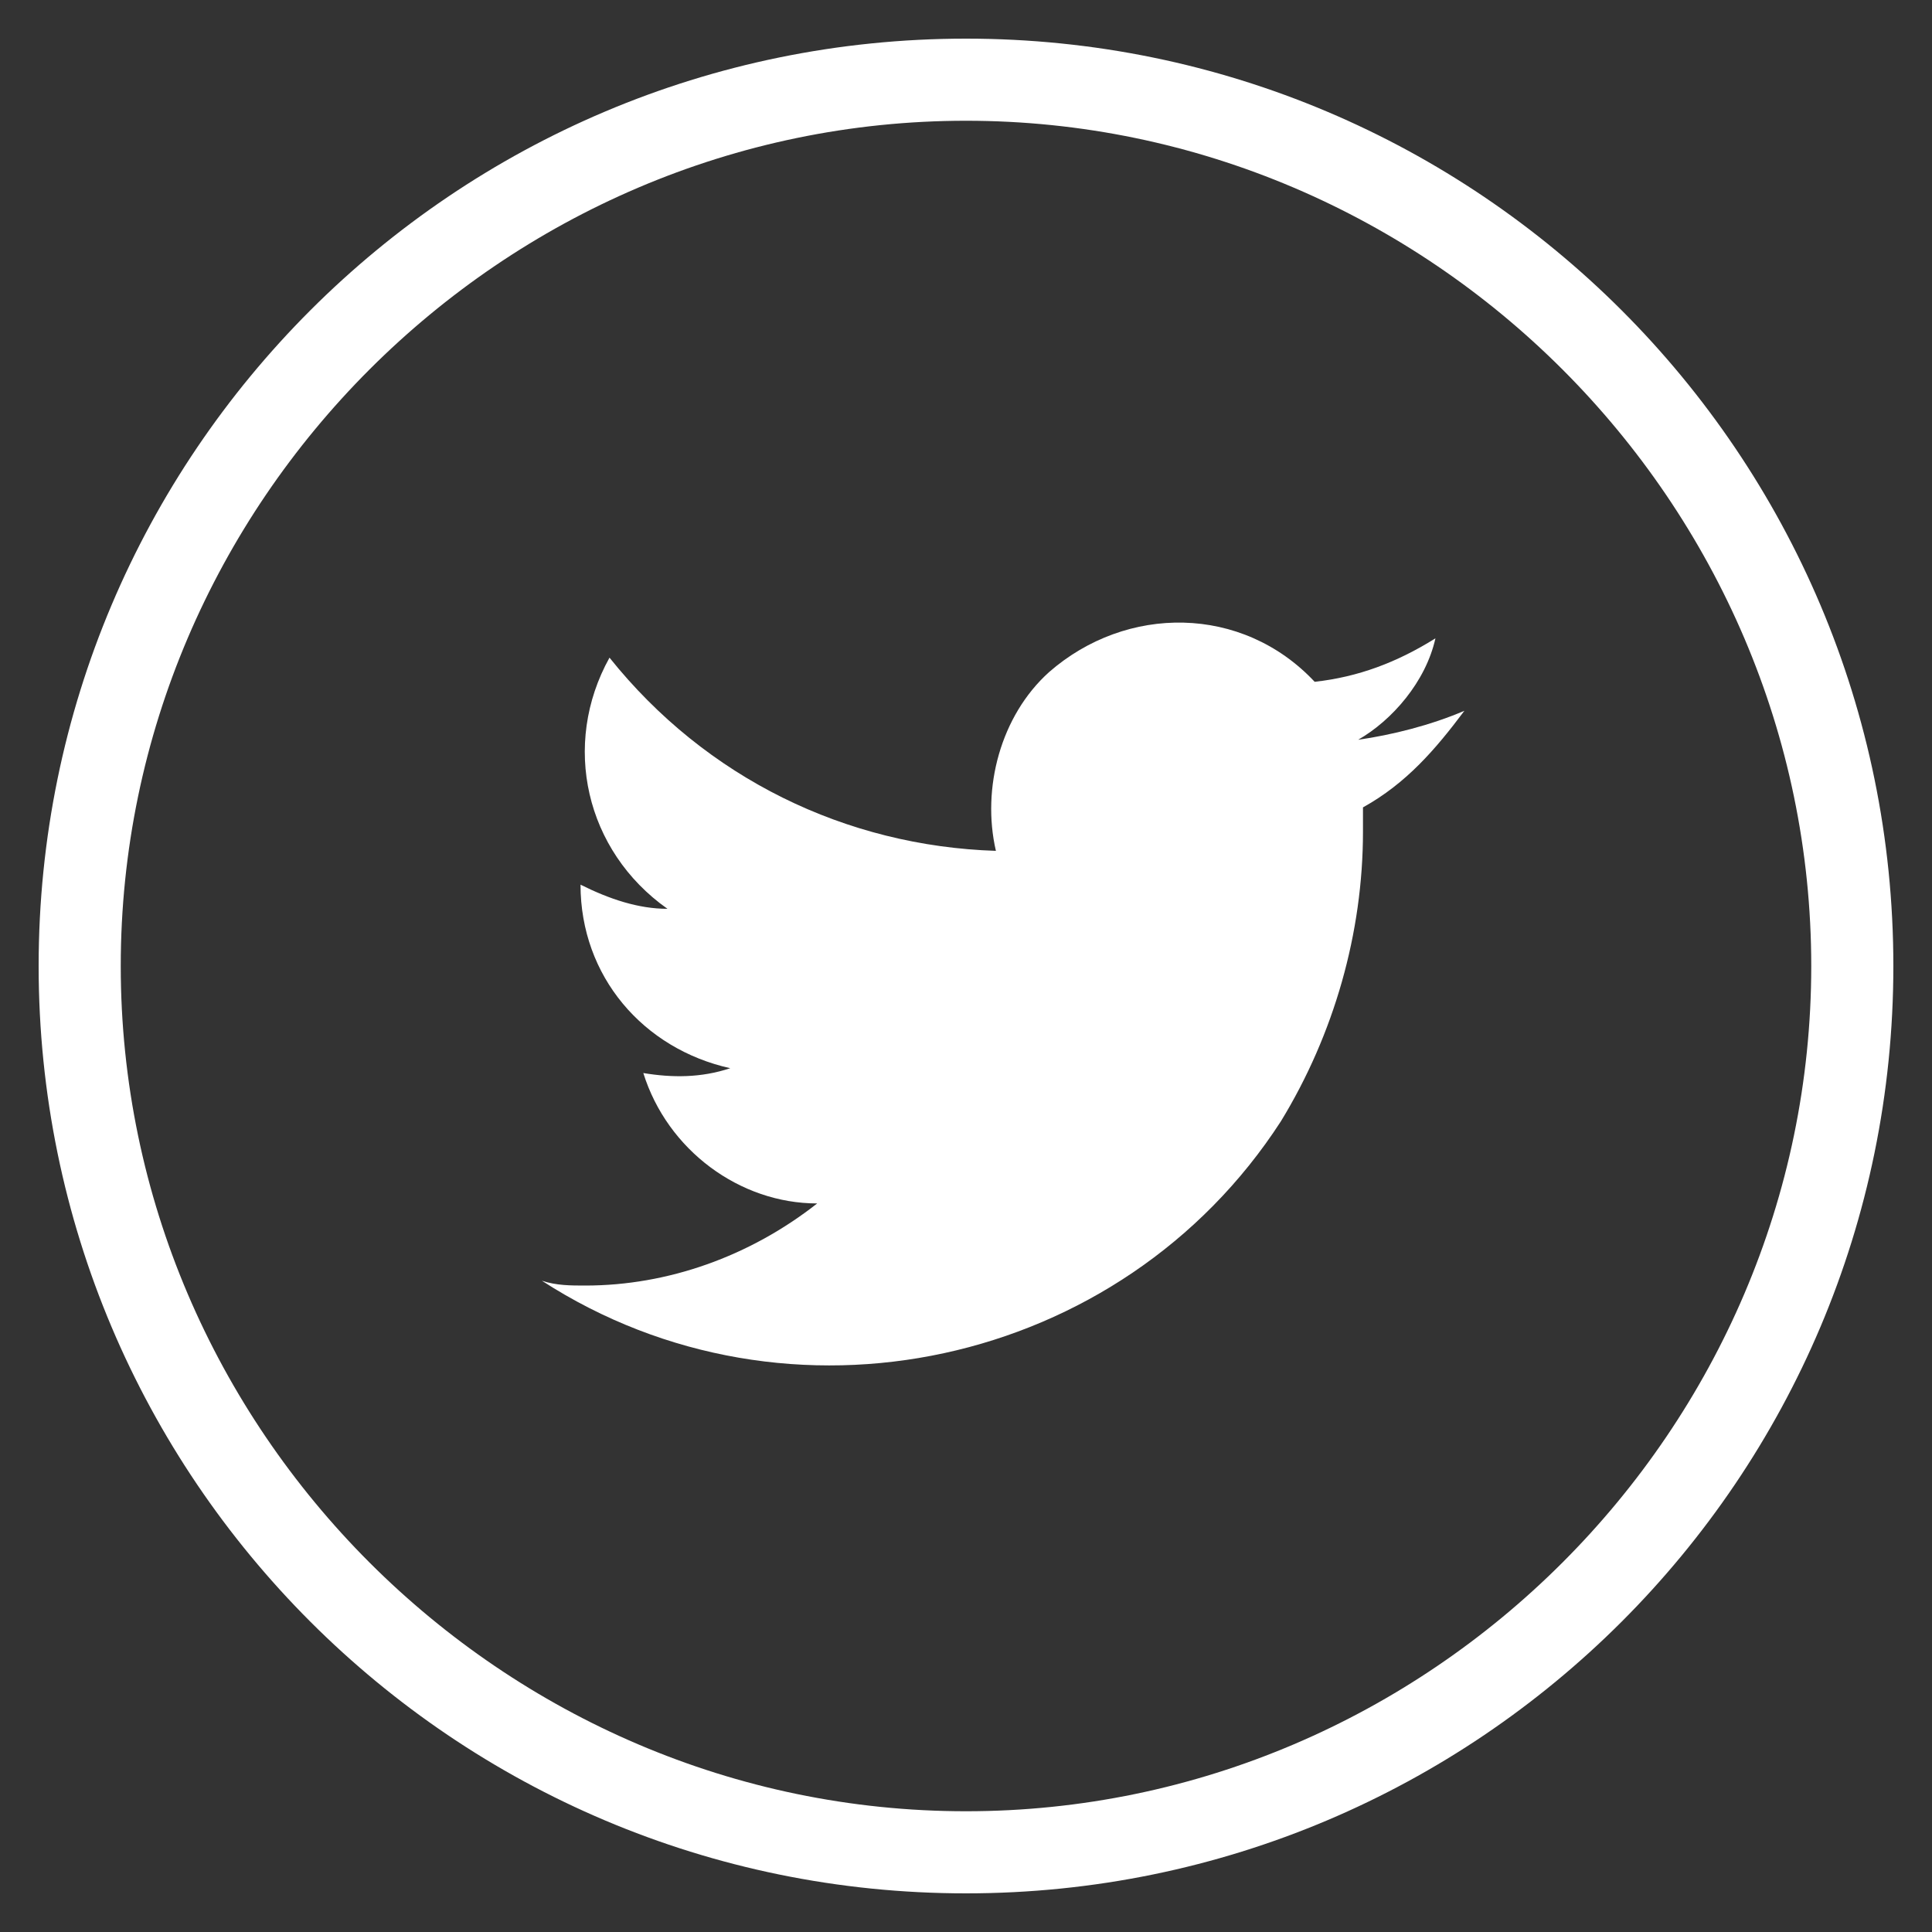 <svg xmlns="http://www.w3.org/2000/svg" xmlns:xlink="http://www.w3.org/1999/xlink" version="1.1" id="Layer_1" x="0px" y="0px" viewBox="0 0 40 40" style="enable-background:new 0 0 40 40;" xml:space="preserve">
<rect x="0" y="0" width="40" height="40" fill="#333333" stroke="none"/>
<style type="text/css">
	.st0{fill:#ffffff;}
</style>
<g id="Group_12508" transform="translate(-568.698 -217.965)">
	<g id="Group_12506" transform="translate(568.698 217.965)">
		<g id="Group_12505">
			<path id="Path_12454" class="st0" d="M20,39.2C9.4,39.2,0.8,30.6,0.8,20S9.4,0.8,20,0.8S39.2,9.4,39.2,20     C39.2,30.6,30.6,39.2,20,39.2z M20,2.5C10.4,2.5,2.5,10.4,2.5,20S10.4,37.5,20,37.5S37.5,29.6,37.5,20v0     C37.5,10.4,29.6,2.5,20,2.5z" fill="#ffffff"/>
		</g>
	</g>
	<g id="Group_12507" transform="translate(579.217 230.081)">
		<path id="Path_12455" class="st0" d="M19.8,2.6c-0.7,0.3-1.5,0.5-2.2,0.6C18.3,2.8,19,2,19.2,1.1c-0.8,0.5-1.6,0.8-2.5,0.9    c-1.5-1.6-3.9-1.6-5.5-0.2c-1,0.9-1.4,2.4-1.1,3.7C7,5.4,4.1,4,2.1,1.5c-1,1.8-0.5,4,1.2,5.2c-0.6,0-1.2-0.2-1.8-0.5c0,0,0,0,0,0    c0,1.9,1.3,3.4,3.1,3.8c-0.6,0.2-1.2,0.2-1.8,0.1c0.5,1.6,2,2.7,3.6,2.7c-1.4,1.1-3.1,1.7-4.8,1.7c-0.3,0-0.6,0-0.9-0.1    c5.1,3.3,12,1.8,15.3-3.3c1.1-1.8,1.7-3.9,1.7-6c0-0.2,0-0.3,0-0.5C18.6,4.1,19.2,3.4,19.8,2.6L19.8,2.6z" fill="#ffffff"/>
	</g>
</g>
</svg>